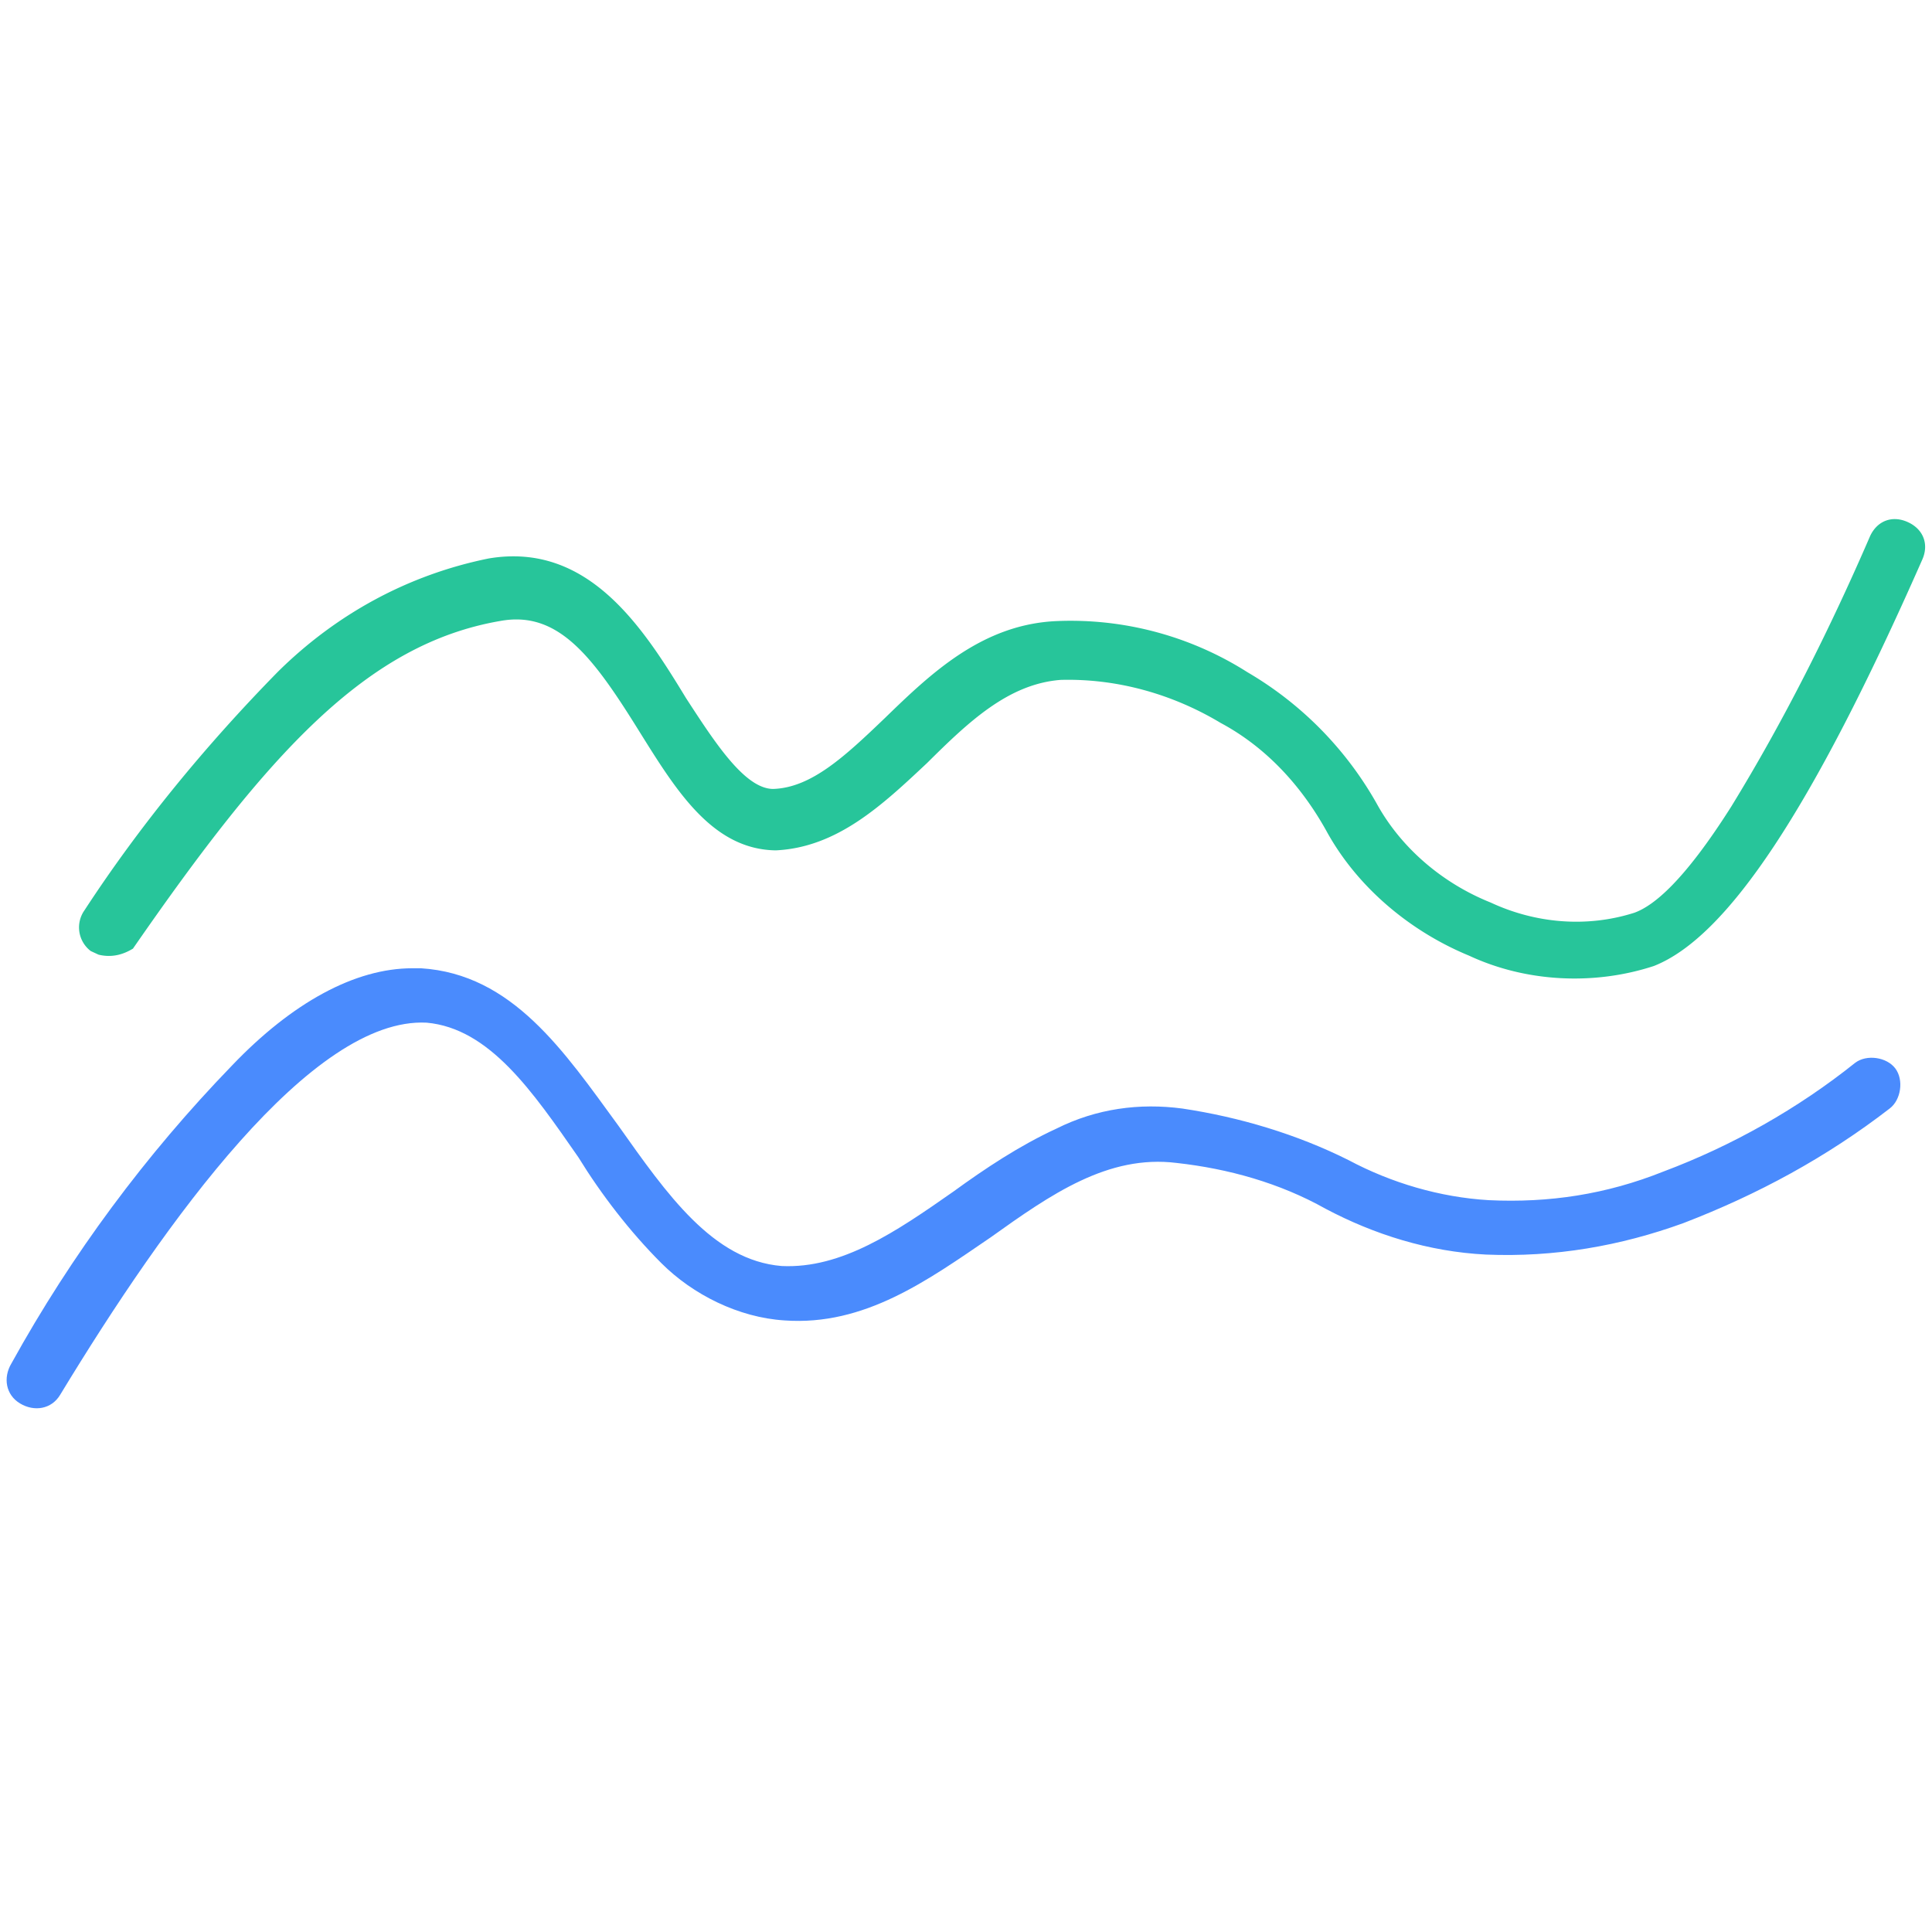 <svg t="1739778098480" class="icon" viewBox="0 0 1382 1024" version="1.1" xmlns="http://www.w3.org/2000/svg" p-id="4643" width="1000" height="1000"><path d="M294.912 513.618h6.144c65.536 4.096 102.4 59.392 141.312 112.64 34.816 49.152 67.584 96.256 116.736 100.352 43.008 2.048 81.92-24.576 122.88-53.248 22.528-16.384 47.104-32.768 73.728-45.056 28.672-14.336 59.392-18.432 90.112-14.336 40.96 6.144 81.92 18.432 118.784 36.864 30.72 16.384 65.536 26.624 100.352 28.672 43.008 2.048 83.968-4.096 124.928-20.48 49.152-18.432 96.256-45.056 137.216-77.824 8.192-6.144 22.528-4.096 28.672 4.096 6.144 8.192 4.096 22.528-4.096 28.672-45.056 34.816-94.208 61.44-147.456 81.92-45.056 16.384-92.16 24.576-141.312 22.528-40.96-2.048-79.872-14.336-114.688-32.768-32.768-18.432-69.632-28.672-106.496-32.768-49.152-6.144-90.112 22.528-133.12 53.248-45.056 30.72-90.112 63.488-147.456 59.392-32.768-2.048-65.536-18.432-88.064-40.96-22.528-22.528-43.008-49.152-59.392-75.776-32.768-47.104-63.488-92.16-108.544-96.256-81.92-4.096-186.368 141.312-262.144 266.24-6.144 10.24-18.432 12.288-28.672 6.144-10.24-6.144-12.288-18.432-6.144-28.672 43.008-77.824 96.256-149.504 157.696-212.992 43.008-45.056 88.064-69.632 129.024-69.632z" fill="#4A8BFD" p-id="4644"></path><path d="M70.492 503.89l-5.571-2.58a21.238 21.238 0 0 1-4.465-29.204c39.567-60.621 86.569-117.801 138.281-170.537 41.923-41.452 93.389-69.427 150.794-81.08 71.127-12.022 110.387 49.213 141.066 99.676 21.053 32.42 42.086 64.819 62.259 65.188 27.464-0.758 51.589-23.388 80.159-50.749 33.014-32.051 69.632-66.97 122.716-69.325a235.725 235.725 0 0 1 136.602 36.577 252.396 252.396 0 0 1 93.307 95.498c17.326 30.679 46.408 55.542 80.691 69.263 31.539 14.705 68.301 18.289 102.81 7.27 13.619-4.956 35.144-22.036 69.386-76.124 37.724-61.501 70.738-127.447 99.185-193.27 5.181-11.141 16.077-15.114 27.218-9.912 11.121 5.181 15.094 16.077 9.892 27.218-78.5 178.053-139.223 269.517-191.795 290.202-42.68 13.988-91.32 11.633-132.157-7.393-41.697-17.203-79.196-48.23-101.356-87.941-18.309-33.403-43.807-61.112-76.349-78.541-33.546-20.152-73.257-31.908-114.463-30.781-37.478 2.867-66.048 30.208-95.498 59.412-32.154 30.208-64.307 60.416-108.237 62.525-44.913-0.614-70.779-42.045-96.666-83.497-33.526-54.067-58.286-88.187-100.229-80.63-95.744 16.364-166.011 94.331-262.963 234.414-6.308 3.83-14.479 6.799-24.617 4.321z" fill="#27C59A" p-id="4645"></path></svg>